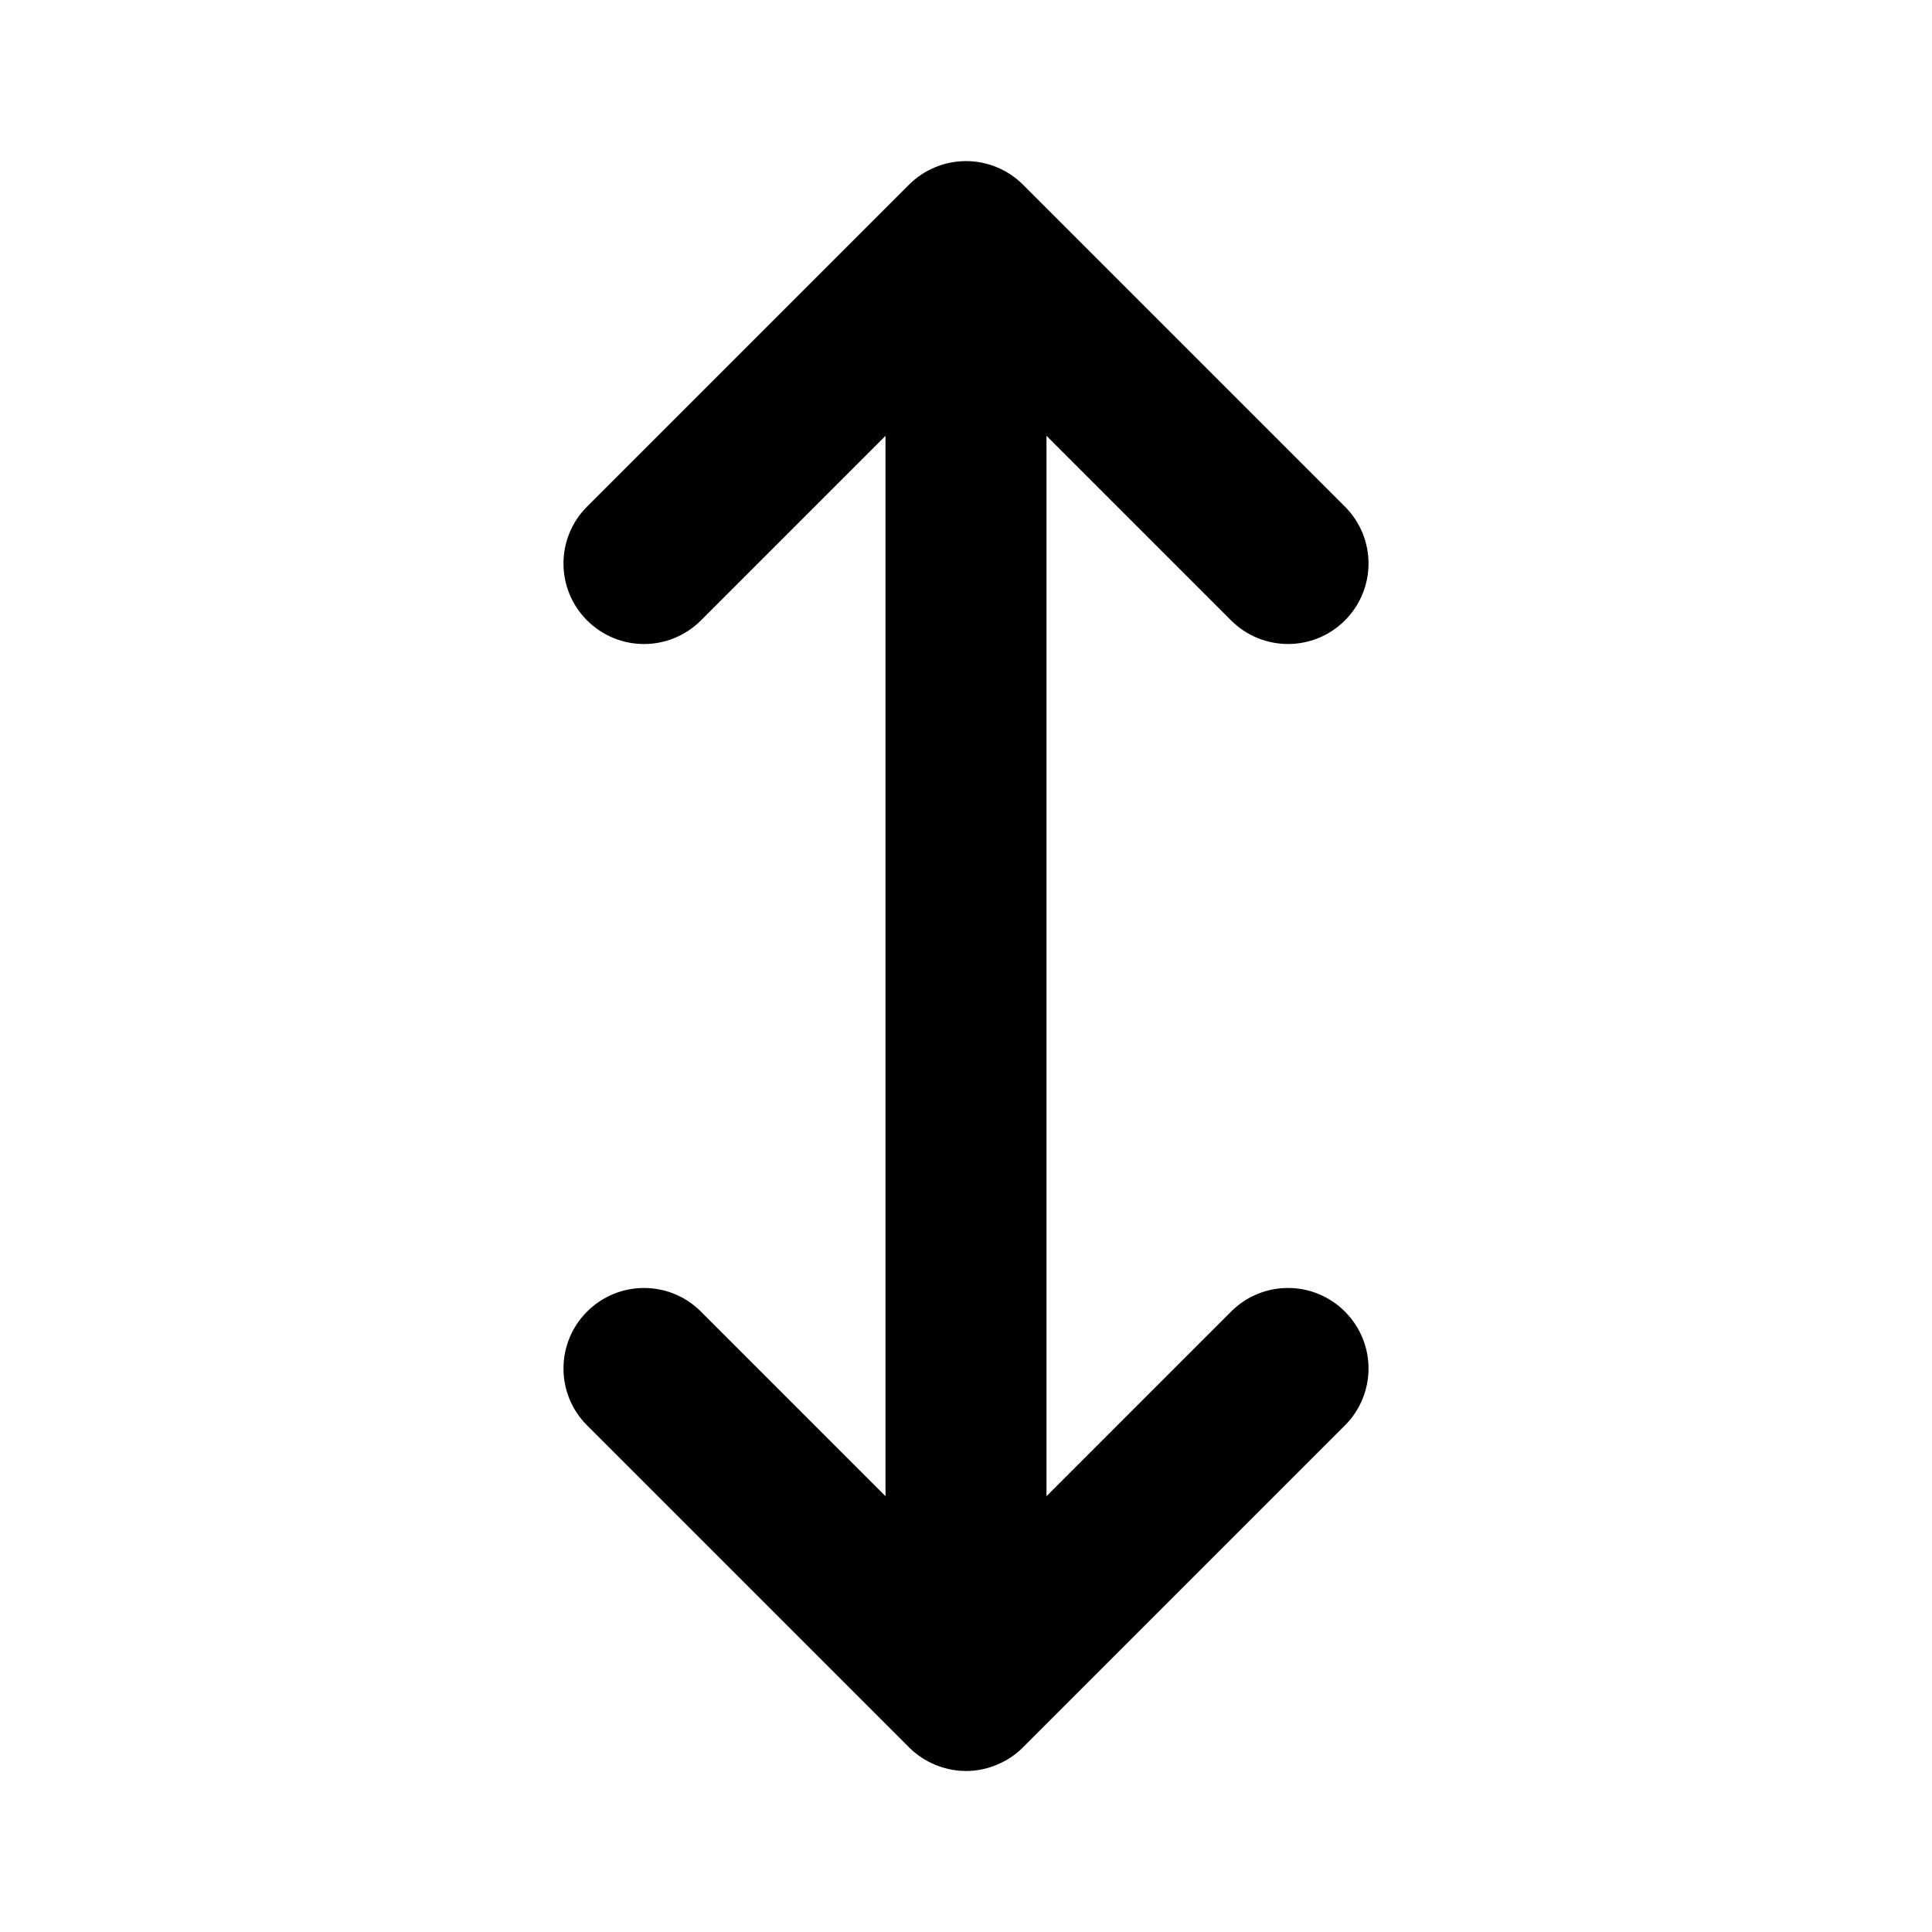 <svg width="24" height="24" viewBox="0 0 24 24" fill="none" xmlns="http://www.w3.org/2000/svg">
<path d="M16.707 16.293C17.098 16.684 17.098 17.316 16.707 17.707L12.708 21.706C12.615 21.799 12.505 21.872 12.382 21.923C12.26 21.974 12.13 22 12 22C11.87 22 11.74 21.973 11.618 21.923C11.495 21.872 11.385 21.799 11.292 21.706L7.293 17.707C6.902 17.316 6.902 16.684 7.293 16.293C7.684 15.902 8.316 15.902 8.707 16.293L11 18.586V5.414L8.707 7.707C8.316 8.098 7.684 8.098 7.293 7.707C6.902 7.316 6.902 6.684 7.293 6.293L11.292 2.294C11.385 2.201 11.495 2.128 11.618 2.077C11.862 1.976 12.138 1.976 12.382 2.077C12.505 2.128 12.615 2.201 12.708 2.294L16.707 6.293C17.098 6.684 17.098 7.316 16.707 7.707C16.512 7.902 16.256 8 16 8C15.744 8 15.488 7.902 15.293 7.707L13 5.414V18.586L15.293 16.293C15.684 15.902 16.316 15.902 16.707 16.293Z" fill="black"/>
</svg>
